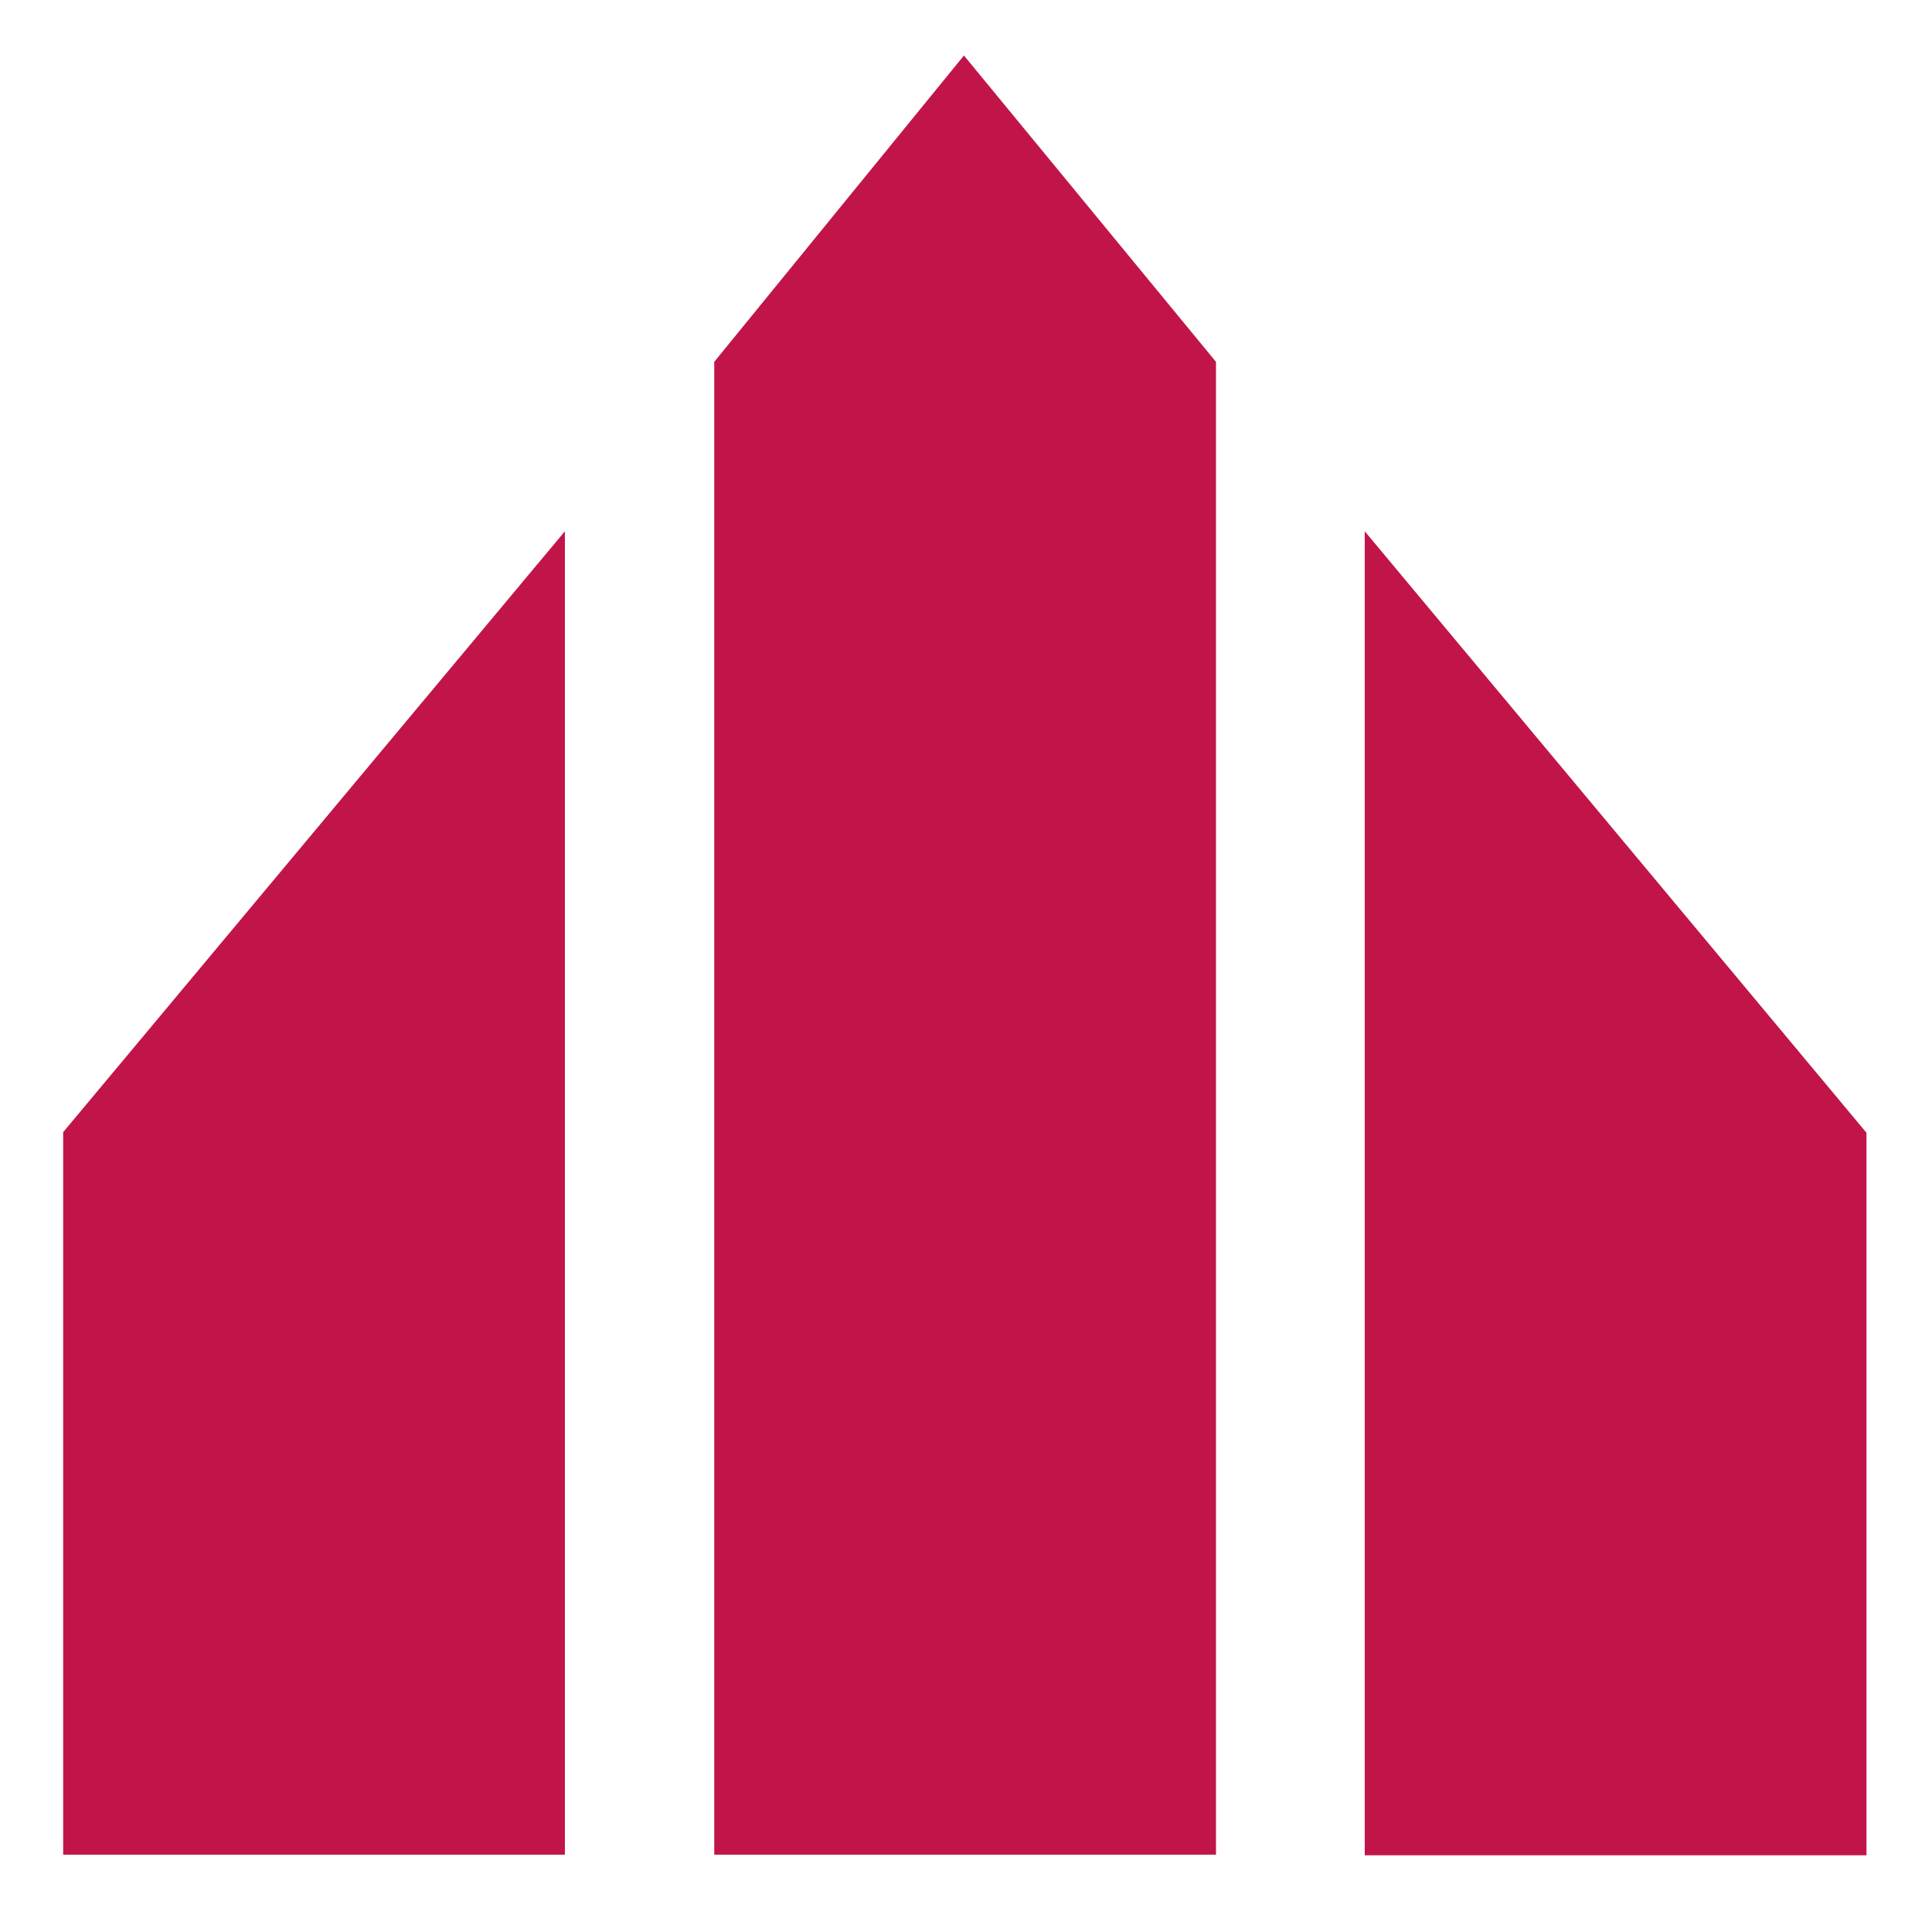 <?xml version="1.0" encoding="UTF-8"?> <svg xmlns="http://www.w3.org/2000/svg" id="a" viewBox="0 0 32.73 32.44"><g id="b"><path id="c" d="M23.12,9l8.5,10.19v12.24h-8.5V9Z" style="fill:#c1154a;"></path><path id="d" d="M9.57,9L1.07,19.18v12.24h8.5V9Z" style="fill:#c1154a;"></path><path id="e" d="M20.6,6.13L16.33.94l-4.23,5.19v25.29h8.5V6.13Z" style="fill:#c1154a;"></path></g></svg> 